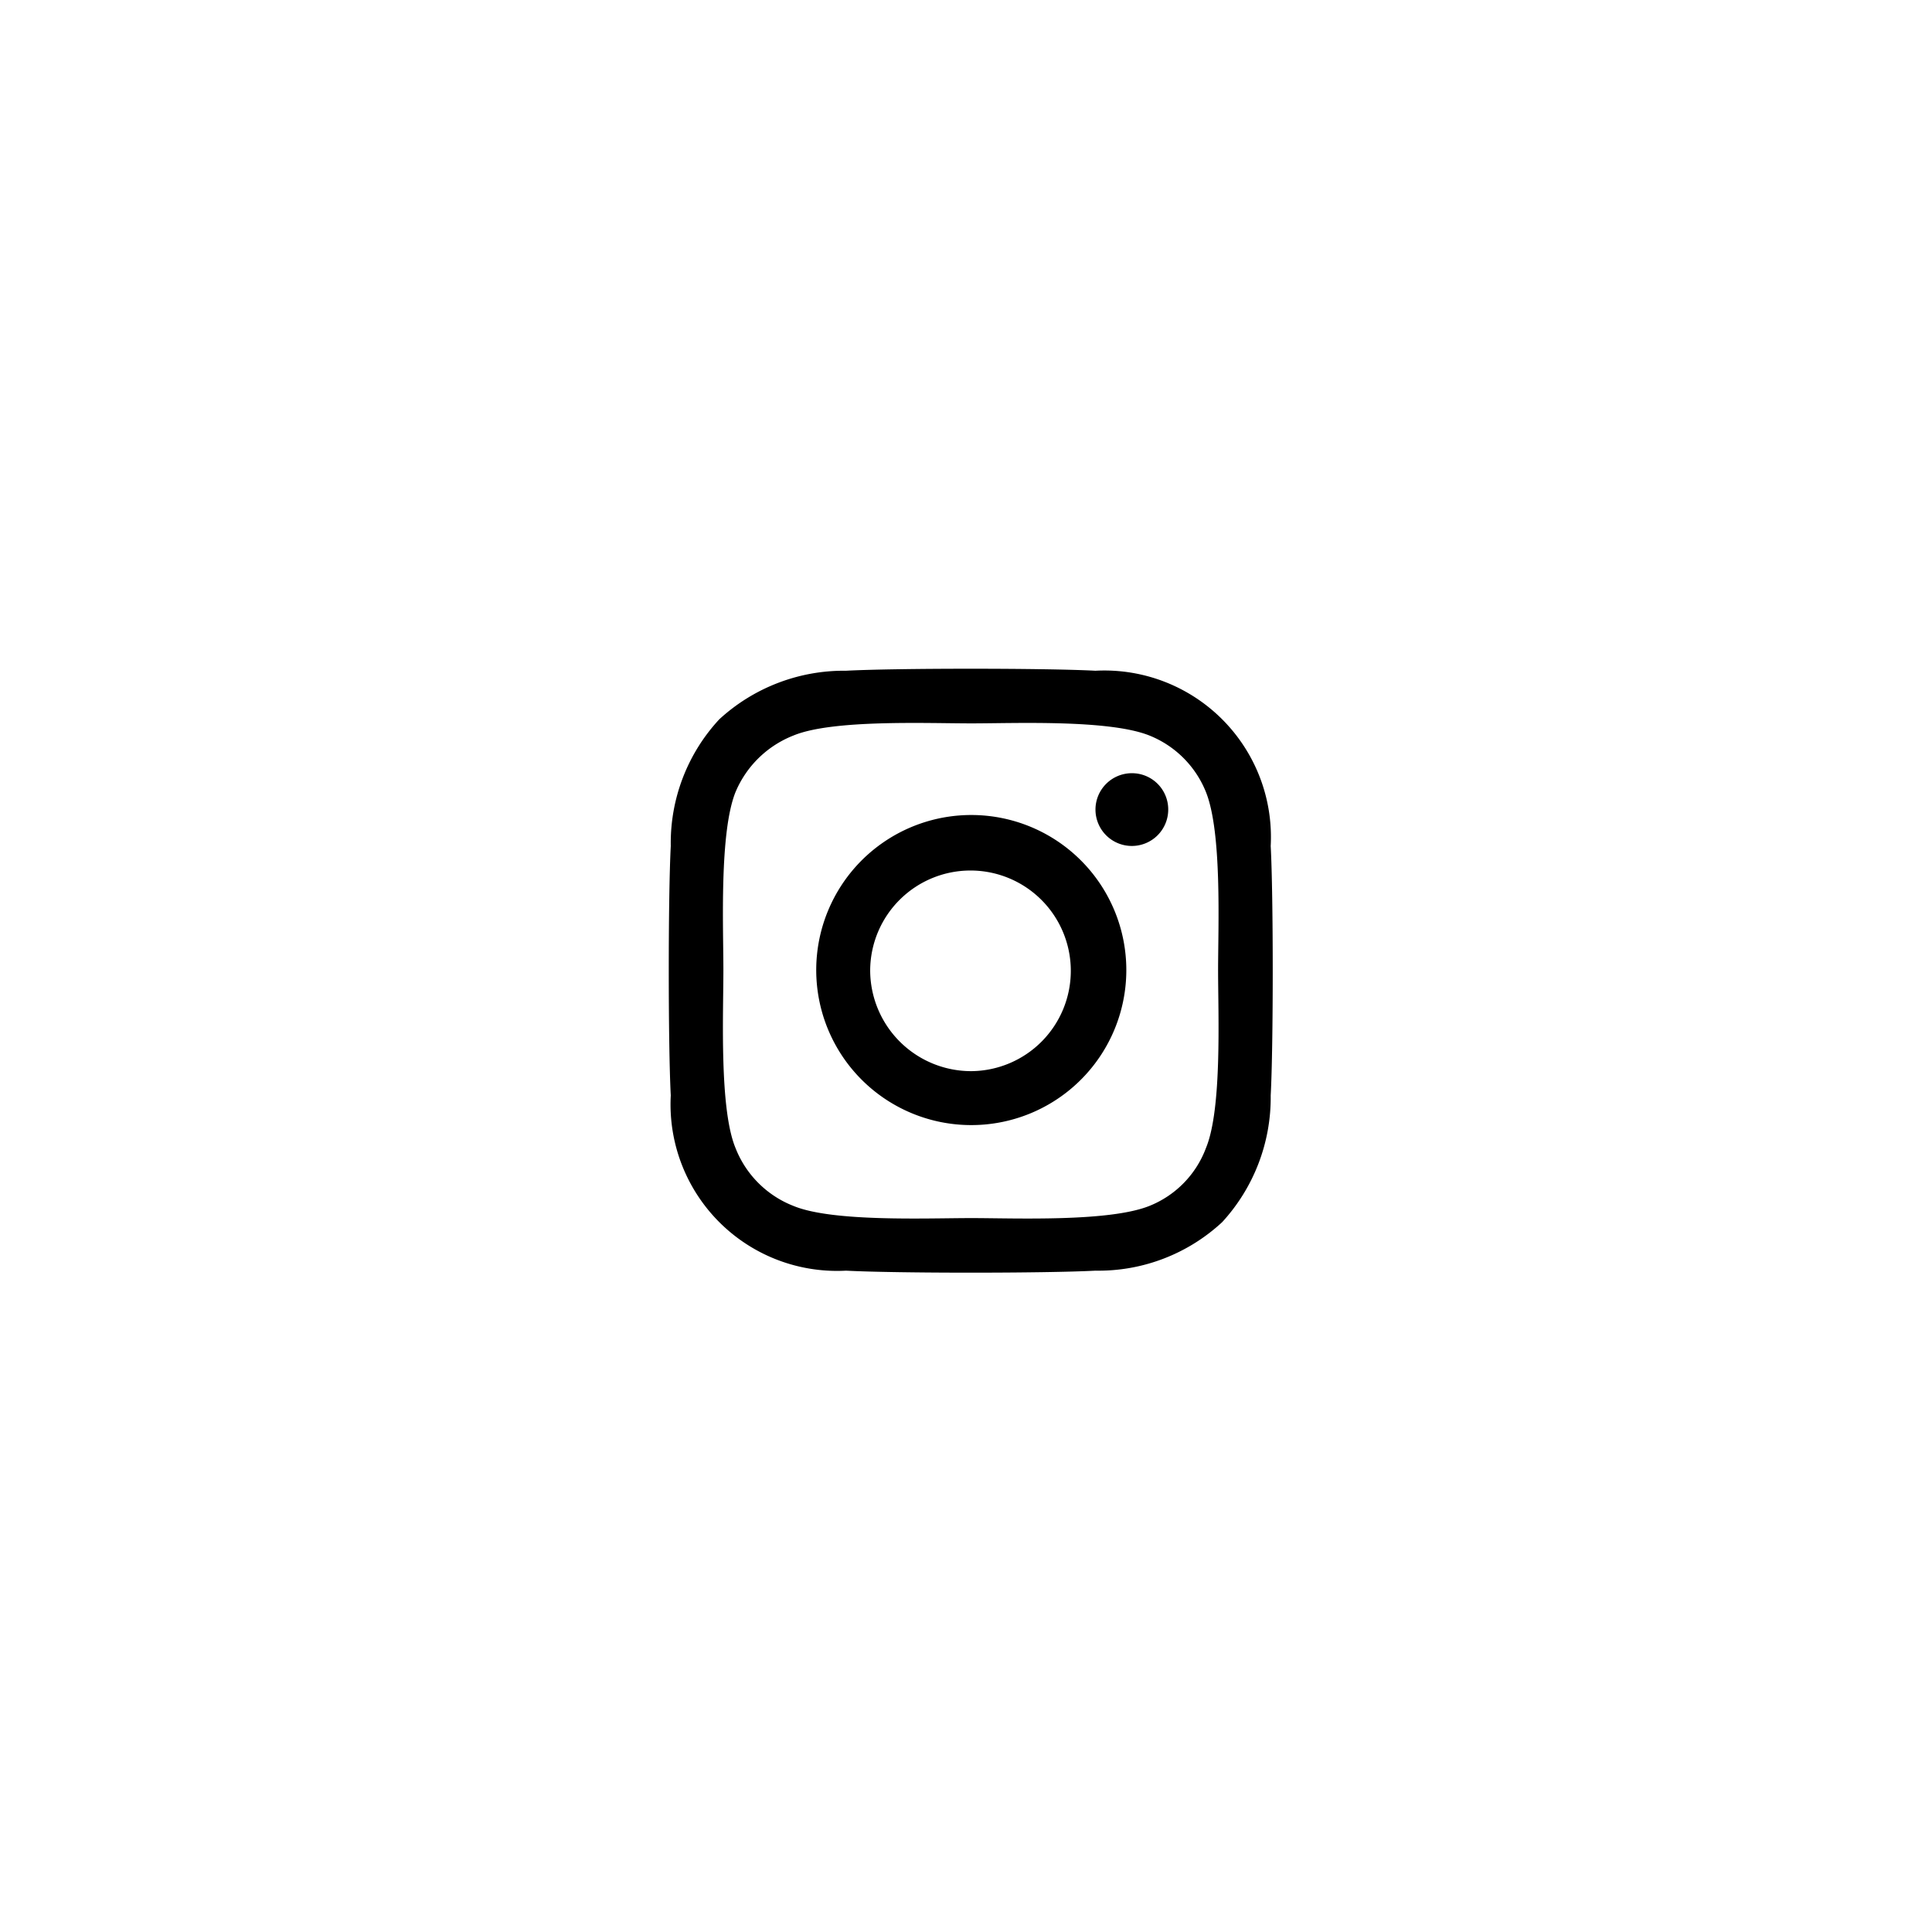 <svg xmlns="http://www.w3.org/2000/svg" viewBox="0 0 52 52">
	<g id="container" transform="translate(-1011 -3021)">
		<!--<g id="circle" data-name="Ellipse 2" transform="translate(1011 3021)">
			<circle cx="26" cy="26" r="26"/>
			<circle cx="26" cy="26" r="25.5"/>
		</g>-->
		<path id="icon" fill="#000" d="M1115.69,305.668a2.691,2.691,0,0,1-1.524,1.56c-1.089.436-3.628.327-4.789.327-1.2,0-3.738.109-4.789-.327a2.748,2.748,0,0,1-1.561-1.56c-.436-1.052-.326-3.592-.326-4.789,0-1.161-.11-3.7.326-4.789a2.8,2.8,0,0,1,1.561-1.524c1.052-.435,3.592-.326,4.789-.326,1.161,0,3.7-.109,4.789.326a2.739,2.739,0,0,1,1.524,1.524c.436,1.089.326,3.628.326,4.789,0,1.2.11,3.738-.326,4.789m1.742-8.128a4.483,4.483,0,0,0-4.717-4.717c-1.343-.072-5.371-.072-6.713,0a4.956,4.956,0,0,0-3.411,1.307,4.892,4.892,0,0,0-1.306,3.41c-.072,1.343-.072,5.371,0,6.713a4.481,4.481,0,0,0,4.717,4.717c1.342.072,5.37.072,6.713,0a4.891,4.891,0,0,0,3.411-1.306,4.958,4.958,0,0,0,1.306-3.411c.073-1.342.073-5.37,0-6.713m-2.758-.979a.979.979,0,1,1-.98-.98.975.975,0,0,1,.98.98m-5.3,7.039a2.718,2.718,0,0,1-2.722-2.722,2.7,2.7,0,1,1,2.722,2.722m0-6.894a4.173,4.173,0,1,0,4.172,4.173,4.173,4.173,0,0,0-4.172-4.173" transform="translate(-72.231 2746.23)"/>
	</g>
</svg>
